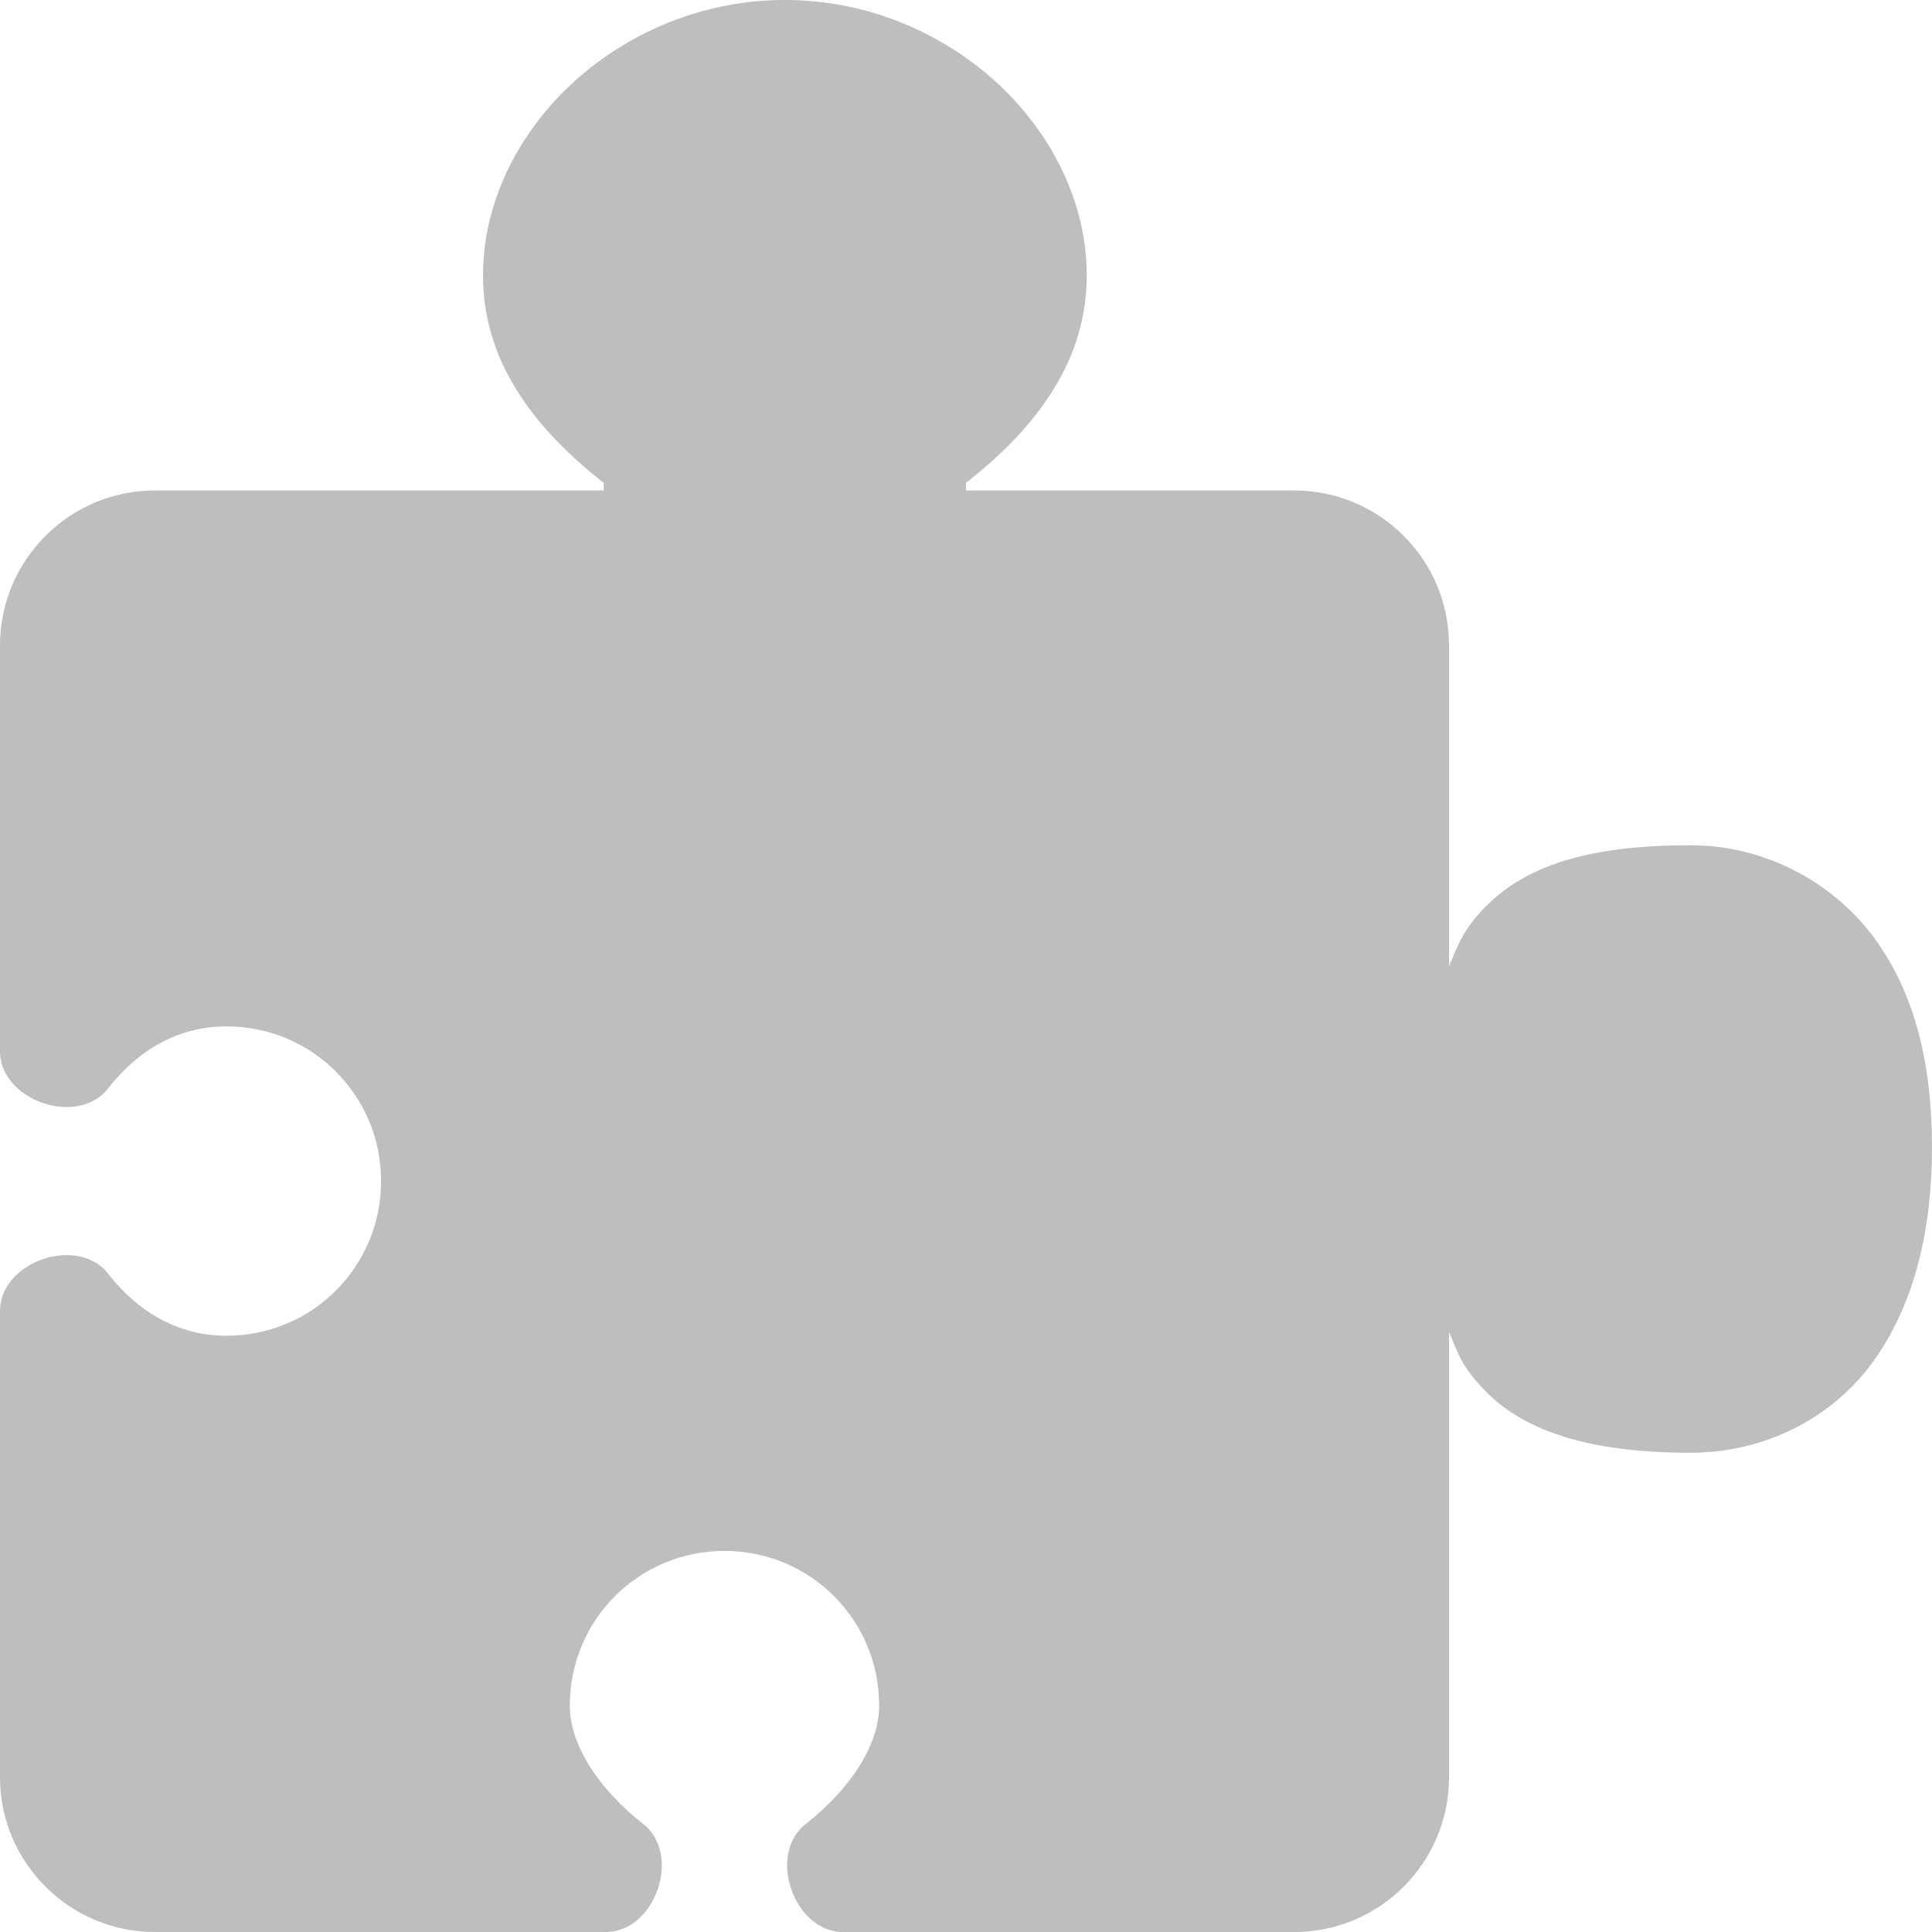 <?xml version="1.0" encoding="UTF-8" standalone="no"?>
<!-- Created with Inkscape (http://www.inkscape.org/) -->

<svg
   xmlns:dc="http://purl.org/dc/elements/1.1/"
   xmlns:cc="http://creativecommons.org/ns#"
   xmlns:rdf="http://www.w3.org/1999/02/22-rdf-syntax-ns#"
   xmlns:svg="http://www.w3.org/2000/svg"
   xmlns="http://www.w3.org/2000/svg"
   xmlns:sodipodi="http://sodipodi.sourceforge.net/DTD/sodipodi-0.dtd"
   xmlns:inkscape="http://www.inkscape.org/namespaces/inkscape"
   version="1.0"
   width="16"
   height="16"
   id="svg3783"
   sodipodi:version="0.32"
   inkscape:version="0.48.4 r9939"
   sodipodi:docname="libpeas-plugin.svg"
   inkscape:output_extension="org.inkscape.output.svg.inkscape">
  <sodipodi:namedview
     inkscape:window-height="789"
     inkscape:window-width="1280"
     inkscape:pageshadow="2"
     inkscape:pageopacity="0.0"
     guidetolerance="10.0"
     gridtolerance="10.0"
     objecttolerance="10.0"
     borderopacity="1.0"
     bordercolor="#666666"
     pagecolor="#ffffff"
     id="base"
     showgrid="true"
     inkscape:zoom="14.672466"
     inkscape:cx="-1.2039169"
     inkscape:cy="5.8880948"
     inkscape:window-x="0"
     inkscape:window-y="25"
     inkscape:current-layer="svg3783"
     inkscape:window-maximized="0">
    <inkscape:grid
       type="xygrid"
       id="grid3037"
       empspacing="5"
       visible="true"
       enabled="true"
       snapvisiblegridlinesonly="true" />
  </sodipodi:namedview>
  <defs
     id="defs3785">
    <linearGradient
       id="linearGradient3702">
      <stop
         id="stop3704"
         style="stop-color:#000000;stop-opacity:0"
         offset="0" />
      <stop
         id="stop3710"
         style="stop-color:#000000;stop-opacity:1"
         offset="0.5" />
      <stop
         id="stop3706"
         style="stop-color:#000000;stop-opacity:0"
         offset="1" />
    </linearGradient>
    <linearGradient
       id="linearGradient3688">
      <stop
         id="stop3690"
         style="stop-color:#000000;stop-opacity:1"
         offset="0" />
      <stop
         id="stop3692"
         style="stop-color:#000000;stop-opacity:0"
         offset="1" />
    </linearGradient>
    <linearGradient
       id="linearGradient2490">
      <stop
         id="stop2492"
         style="stop-color:#455f0e;stop-opacity:1"
         offset="0" />
      <stop
         id="stop2494"
         style="stop-color:#84a718;stop-opacity:1"
         offset="1" />
    </linearGradient>
    <linearGradient
       id="linearGradient3242">
      <stop
         id="stop3244"
         style="stop-color:#eef87e;stop-opacity:1"
         offset="0" />
      <stop
         id="stop3246"
         style="stop-color:#cde34f;stop-opacity:1"
         offset="0.262" />
      <stop
         id="stop3248"
         style="stop-color:#93b723;stop-opacity:1"
         offset="0.661" />
      <stop
         id="stop3250"
         style="stop-color:#5a7e0d;stop-opacity:1"
         offset="1" />
    </linearGradient>
    <linearGradient
       id="linearGradient4222">
      <stop
         id="stop4224"
         style="stop-color:#ffffff;stop-opacity:1"
         offset="0" />
      <stop
         id="stop4226"
         style="stop-color:#ffffff;stop-opacity:0"
         offset="1" />
    </linearGradient>
  </defs>
  <path
     style="font-size:medium;font-style:normal;font-variant:normal;font-weight:normal;font-stretch:normal;text-indent:0;text-align:start;text-decoration:none;line-height:normal;letter-spacing:normal;word-spacing:normal;text-transform:none;direction:ltr;block-progression:tb;writing-mode:lr-tb;text-anchor:start;baseline-shift:baseline;color:#000000;fill:#bebebe;fill-opacity:1;fill-rule:nonzero;stroke:none;stroke-width:1;marker:none;visibility:visible;display:inline;overflow:visible;enable-background:accumulate;font-family:Sans;-inkscape-font-specification:Sans"
     d="M 6.5,0 C 5.874,0 5.278,0.228 4.812,0.625 4.347,1.022 4,1.618 4,2.281 4,3.058 4.502,3.606 5,4 l 0,0.062 -3.719,0 C 0.576,4.062 0,4.638 0,5.344 L 0,8.688 C -0.018,9.114 0.658,9.347 0.906,9 1.145,8.7 1.472,8.5 1.875,8.5 c 0.71,0 1.281,0.571 1.281,1.281 0,0.71 -0.571,1.281 -1.281,1.281 -0.403,0 -0.73,-0.2 -0.969,-0.5 C 0.658,10.215 -0.018,10.448 0,10.875 l 0,3.844 C 0,15.424 0.576,16 1.281,16 L 5,16 C 5.427,16.018 5.66,15.342 5.312,15.094 4.982,14.831 4.719,14.47 4.719,14.125 c 0,-0.71 0.571,-1.281 1.281,-1.281 0.71,0 1.281,0.571 1.281,1.281 0,0.345 -0.263,0.706 -0.594,0.969 C 6.34,15.342 6.573,16.018 7,16 l 3.719,0 C 11.424,16 12,15.428 12,14.719 l 0,-3.688 c 0.07,0.158 0.095,0.283 0.312,0.5 0.326,0.325 0.86,0.5 1.688,0.5 0.636,0 1.199,-0.304 1.531,-0.781 C 15.864,10.773 16,10.166 16,9.5 16,8.834 15.868,8.247 15.531,7.781 15.194,7.315 14.627,7 14,7 13.178,7 12.676,7.159 12.344,7.469 12.111,7.686 12.073,7.84 12,8 L 12,5.344 C 12,4.634 11.424,4.062 10.719,4.062 L 8,4.062 8,4 C 8.498,3.606 9,3.058 9,2.281 9,1.618 8.653,1.022 8.188,0.625 7.722,0.228 7.126,0 6.5,0 z"
     id="rect3558"
     inkscape:connector-curvature="0"
     sodipodi:nodetypes="sssccssccsssccssccsssccsscssssssscssccsss" />
</svg>
